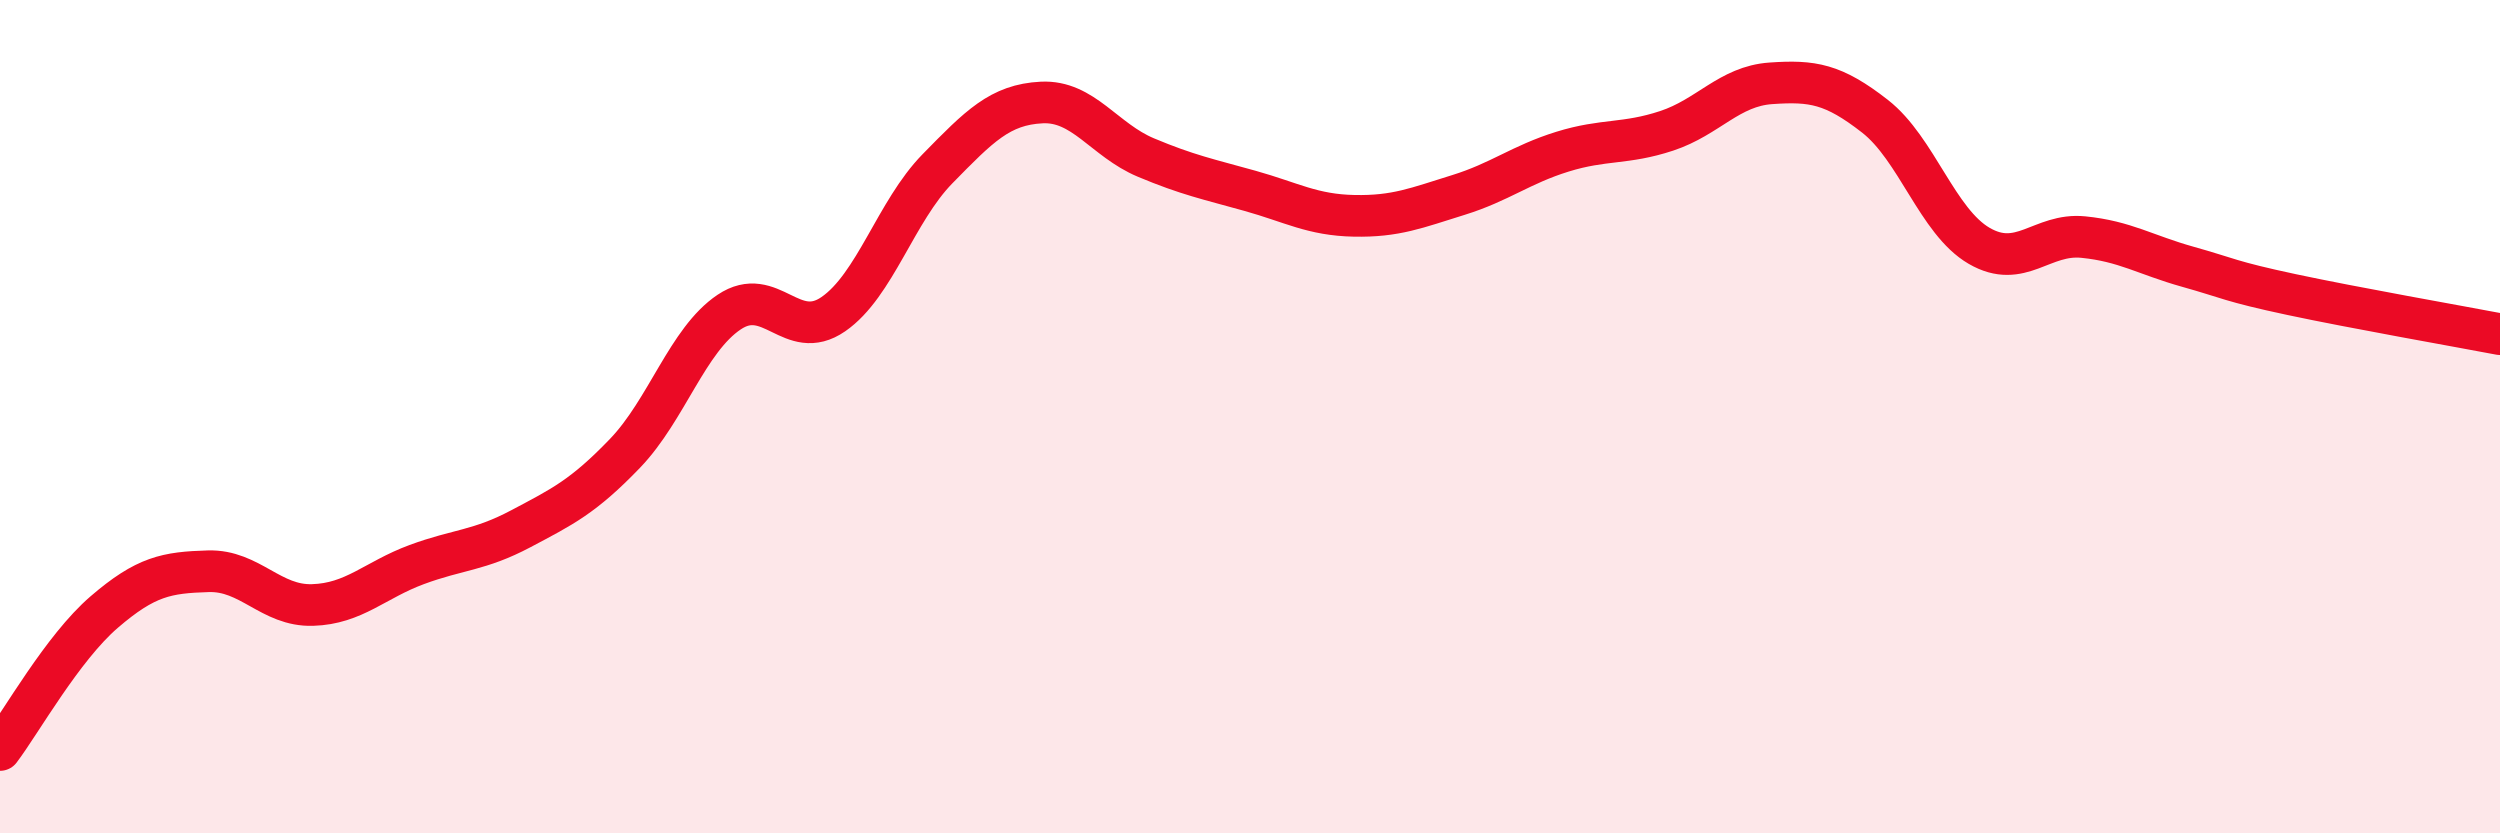 
    <svg width="60" height="20" viewBox="0 0 60 20" xmlns="http://www.w3.org/2000/svg">
      <path
        d="M 0,18 C 0.5,17.34 1.5,15.55 2.5,14.69 C 3.5,13.83 4,13.74 5,13.71 C 6,13.68 6.5,14.55 7.5,14.52 C 8.5,14.49 9,13.92 10,13.55 C 11,13.18 11.5,13.22 12.5,12.69 C 13.5,12.16 14,11.92 15,10.88 C 16,9.84 16.5,8.16 17.5,7.49 C 18.5,6.82 19,8.23 20,7.54 C 21,6.85 21.5,5.07 22.5,4.05 C 23.5,3.03 24,2.51 25,2.46 C 26,2.41 26.5,3.36 27.5,3.78 C 28.5,4.2 29,4.3 30,4.58 C 31,4.86 31.5,5.16 32.5,5.18 C 33.5,5.2 34,4.99 35,4.68 C 36,4.37 36.5,3.95 37.5,3.64 C 38.5,3.33 39,3.47 40,3.14 C 41,2.81 41.5,2.07 42.5,2 C 43.5,1.93 44,2.01 45,2.79 C 46,3.57 46.5,5.32 47.5,5.9 C 48.5,6.48 49,5.59 50,5.69 C 51,5.79 51.5,6.12 52.5,6.4 C 53.5,6.68 53.5,6.75 55,7.07 C 56.5,7.39 59,7.83 60,8.02L60 20L0 20Z"
        fill="#EB0A25"
        opacity="0.1"
        stroke-linecap="round"
        stroke-linejoin="round"
      />
      <path
        d="M 0,18 C 0.5,17.34 1.5,15.55 2.5,14.69 C 3.5,13.83 4,13.74 5,13.71 C 6,13.68 6.5,14.55 7.5,14.52 C 8.5,14.49 9,13.92 10,13.55 C 11,13.18 11.5,13.22 12.5,12.69 C 13.5,12.16 14,11.92 15,10.88 C 16,9.84 16.5,8.16 17.5,7.49 C 18.5,6.82 19,8.23 20,7.54 C 21,6.85 21.5,5.07 22.5,4.05 C 23.5,3.03 24,2.51 25,2.46 C 26,2.41 26.5,3.36 27.5,3.78 C 28.5,4.2 29,4.3 30,4.58 C 31,4.86 31.5,5.16 32.5,5.18 C 33.5,5.2 34,4.99 35,4.68 C 36,4.37 36.5,3.95 37.5,3.64 C 38.5,3.33 39,3.47 40,3.14 C 41,2.81 41.5,2.07 42.5,2 C 43.5,1.93 44,2.01 45,2.79 C 46,3.57 46.5,5.32 47.5,5.9 C 48.5,6.48 49,5.59 50,5.69 C 51,5.79 51.5,6.12 52.5,6.4 C 53.5,6.68 53.5,6.75 55,7.07 C 56.5,7.39 59,7.83 60,8.02"
        stroke="#EB0A25"
        stroke-width="1"
        fill="none"
        stroke-linecap="round"
        stroke-linejoin="round"
      />
    </svg>
  